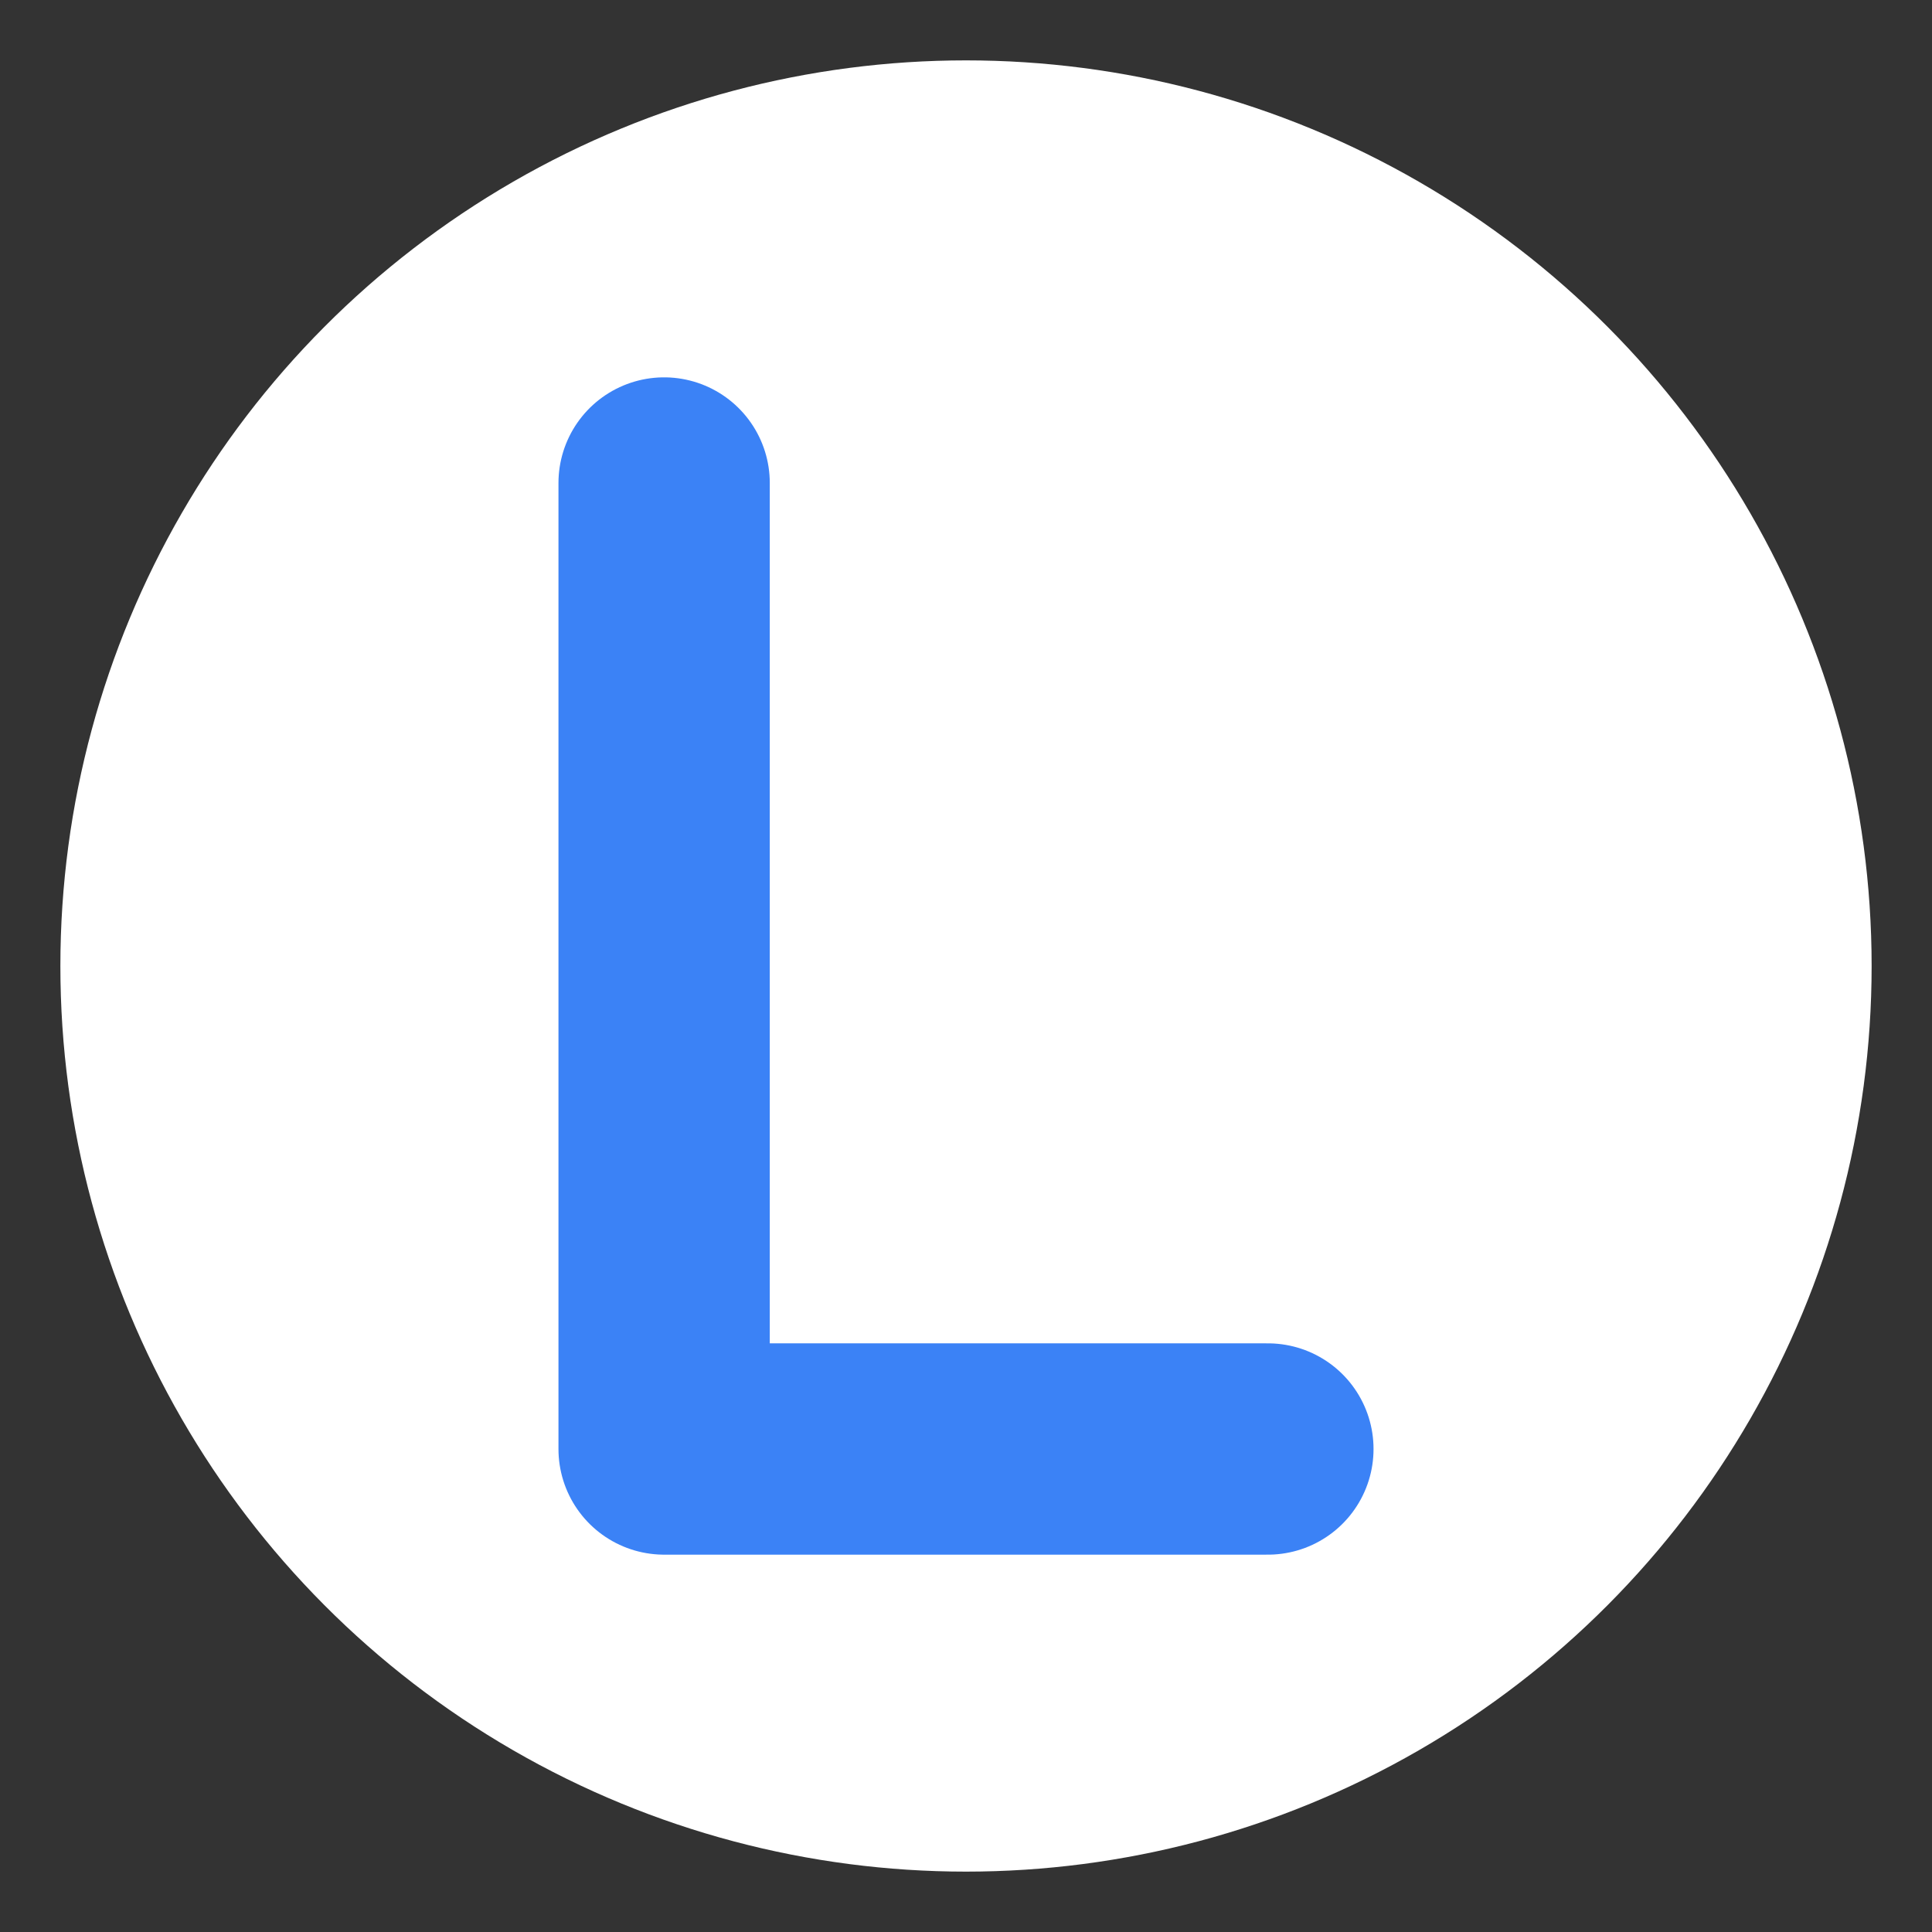 <svg xmlns="http://www.w3.org/2000/svg" viewBox="0 0 32 32" fill="none">
  <rect x="0" y="0" width="32" height="32" fill="#333333" stroke="none"/>
  <!-- Background circle white -->
  <circle cx="16" cy="16" r="15" fill="white"/>
  
  <!-- Letter "L" in blue -->
  <path d="M11 8 L11 24 L21 24" stroke="#3B82F6" stroke-width="3.5" stroke-linecap="round" stroke-linejoin="round" fill="none"/>
</svg>
